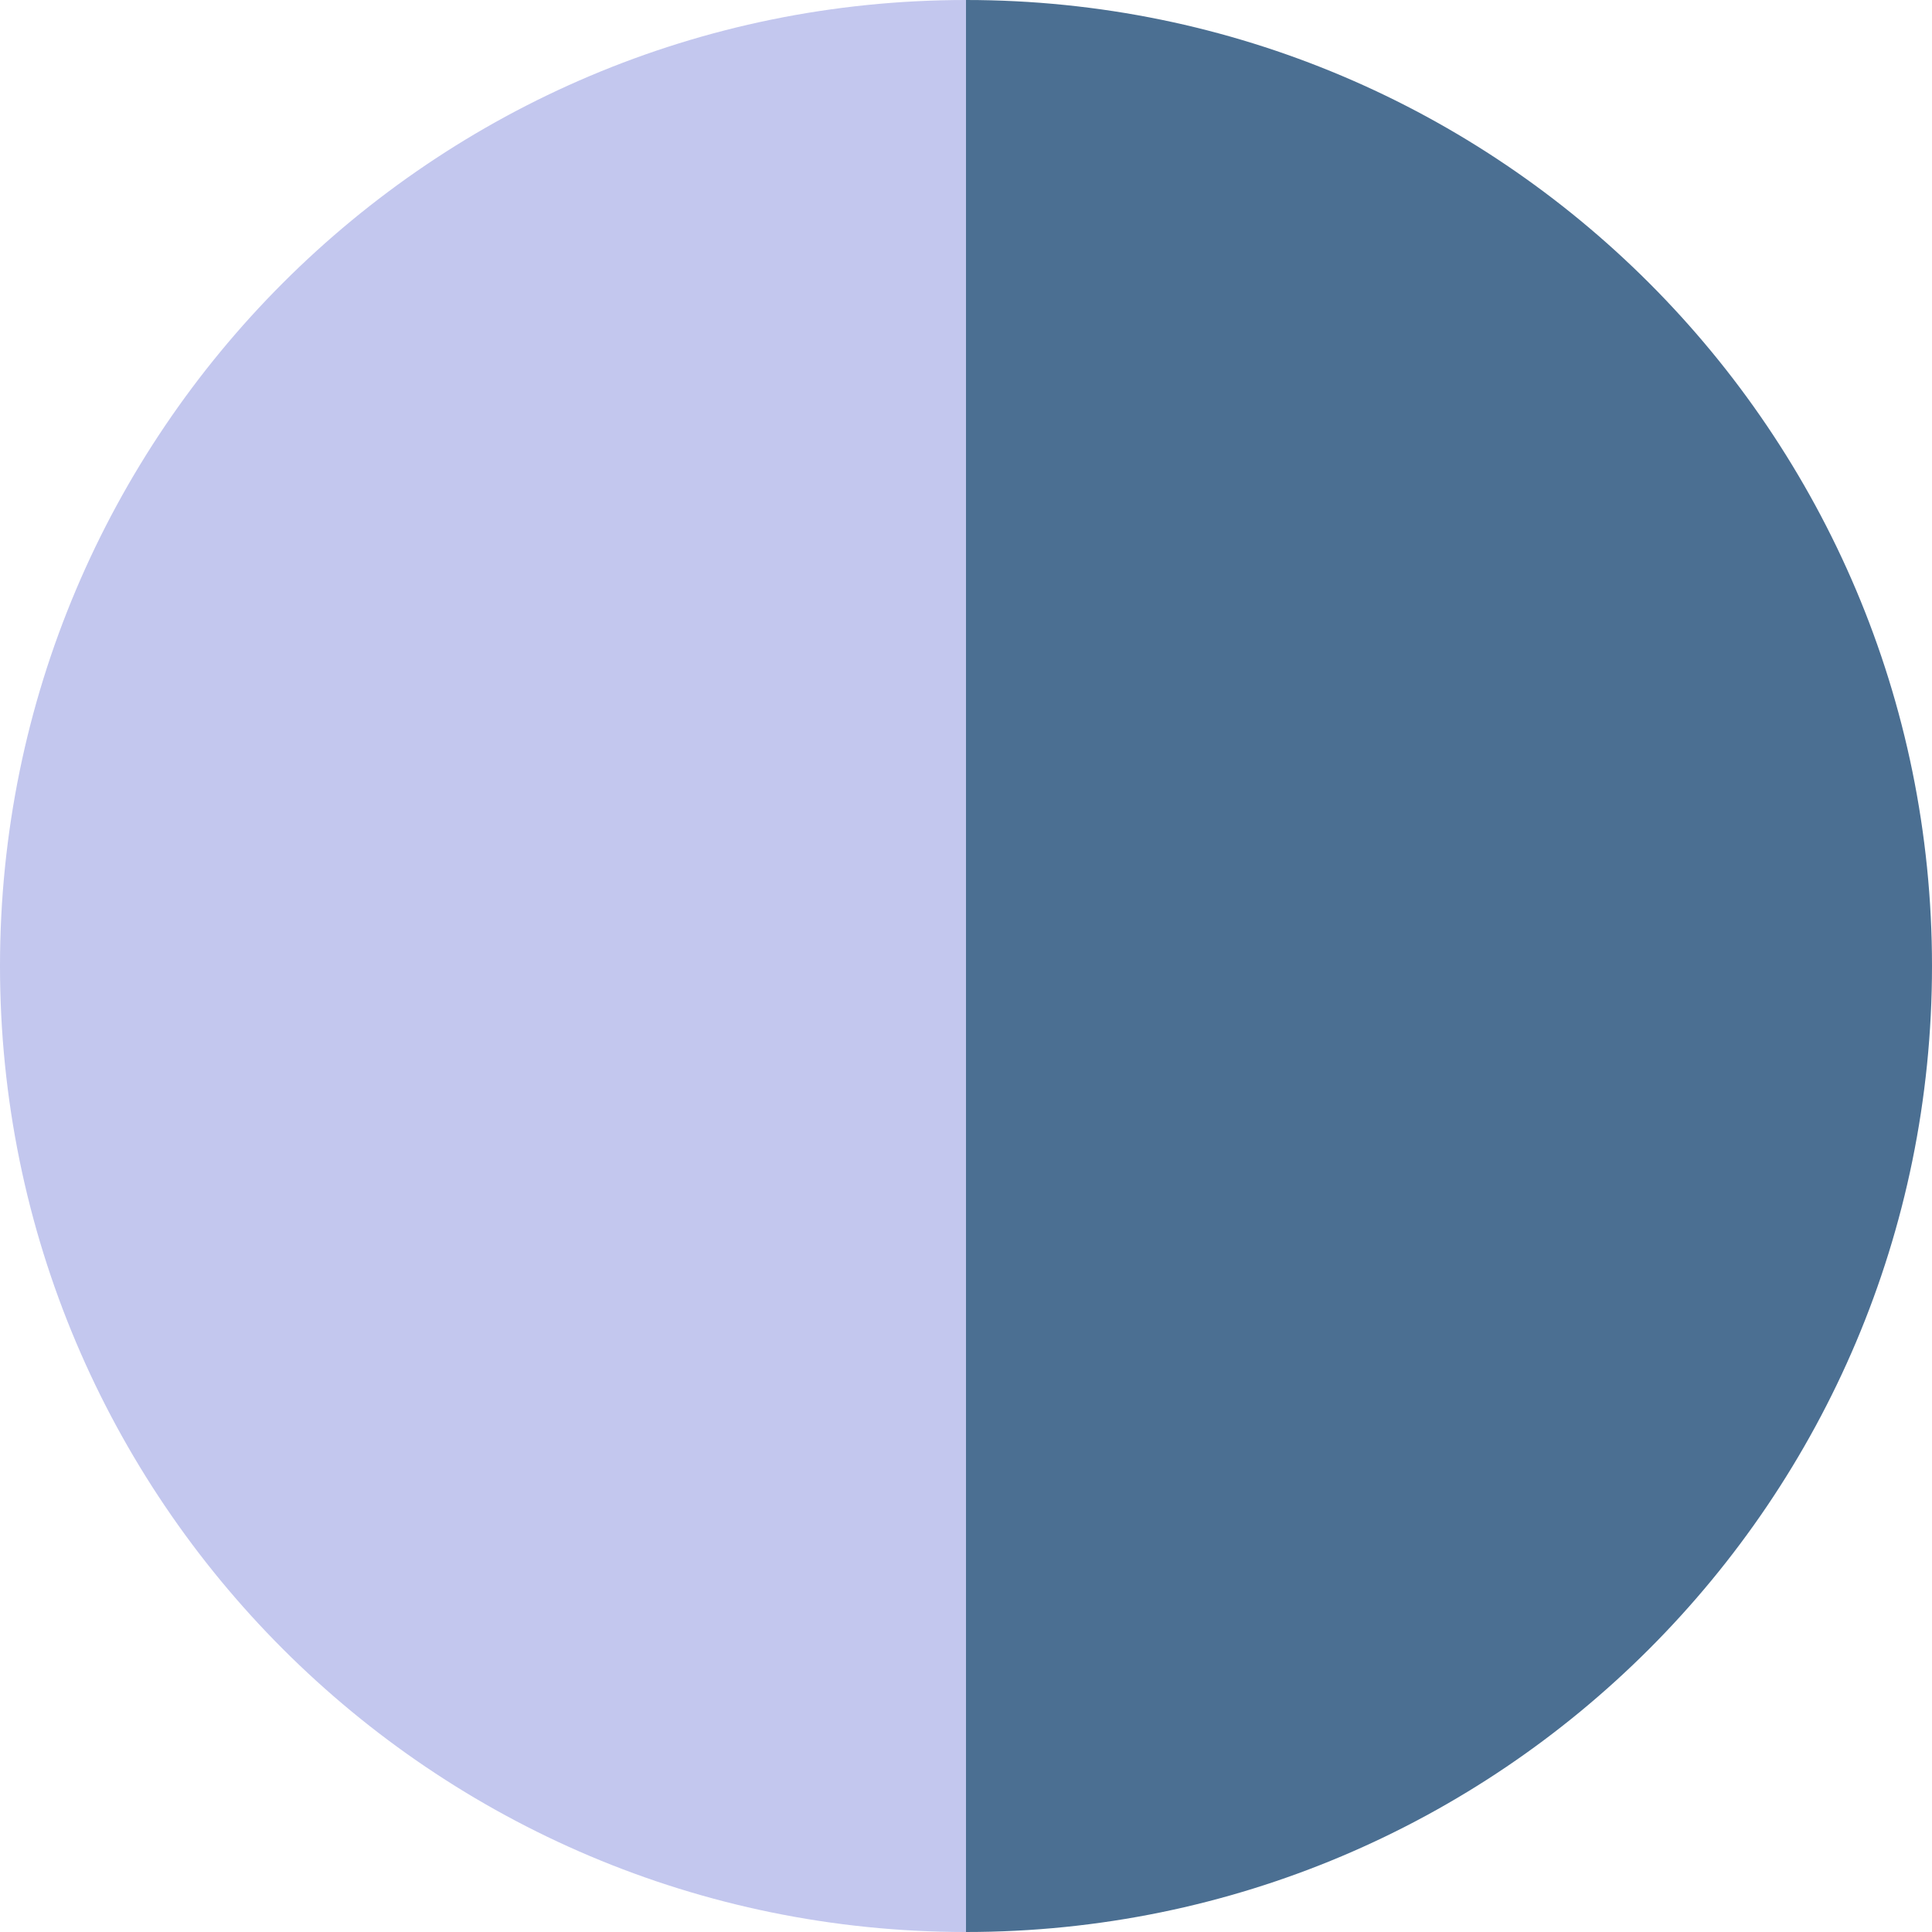 <svg width="26" height="26" fill="none" xmlns="http://www.w3.org/2000/svg"><path d="M13 26V0c7.18 0 13 5.82 13 13s-5.82 13-13 13z" fill="#4B6F92"/><path d="M13 0v26C5.82 26 0 20.18 0 13S5.82 0 13 0z" fill="#C3C7EE"/></svg>
